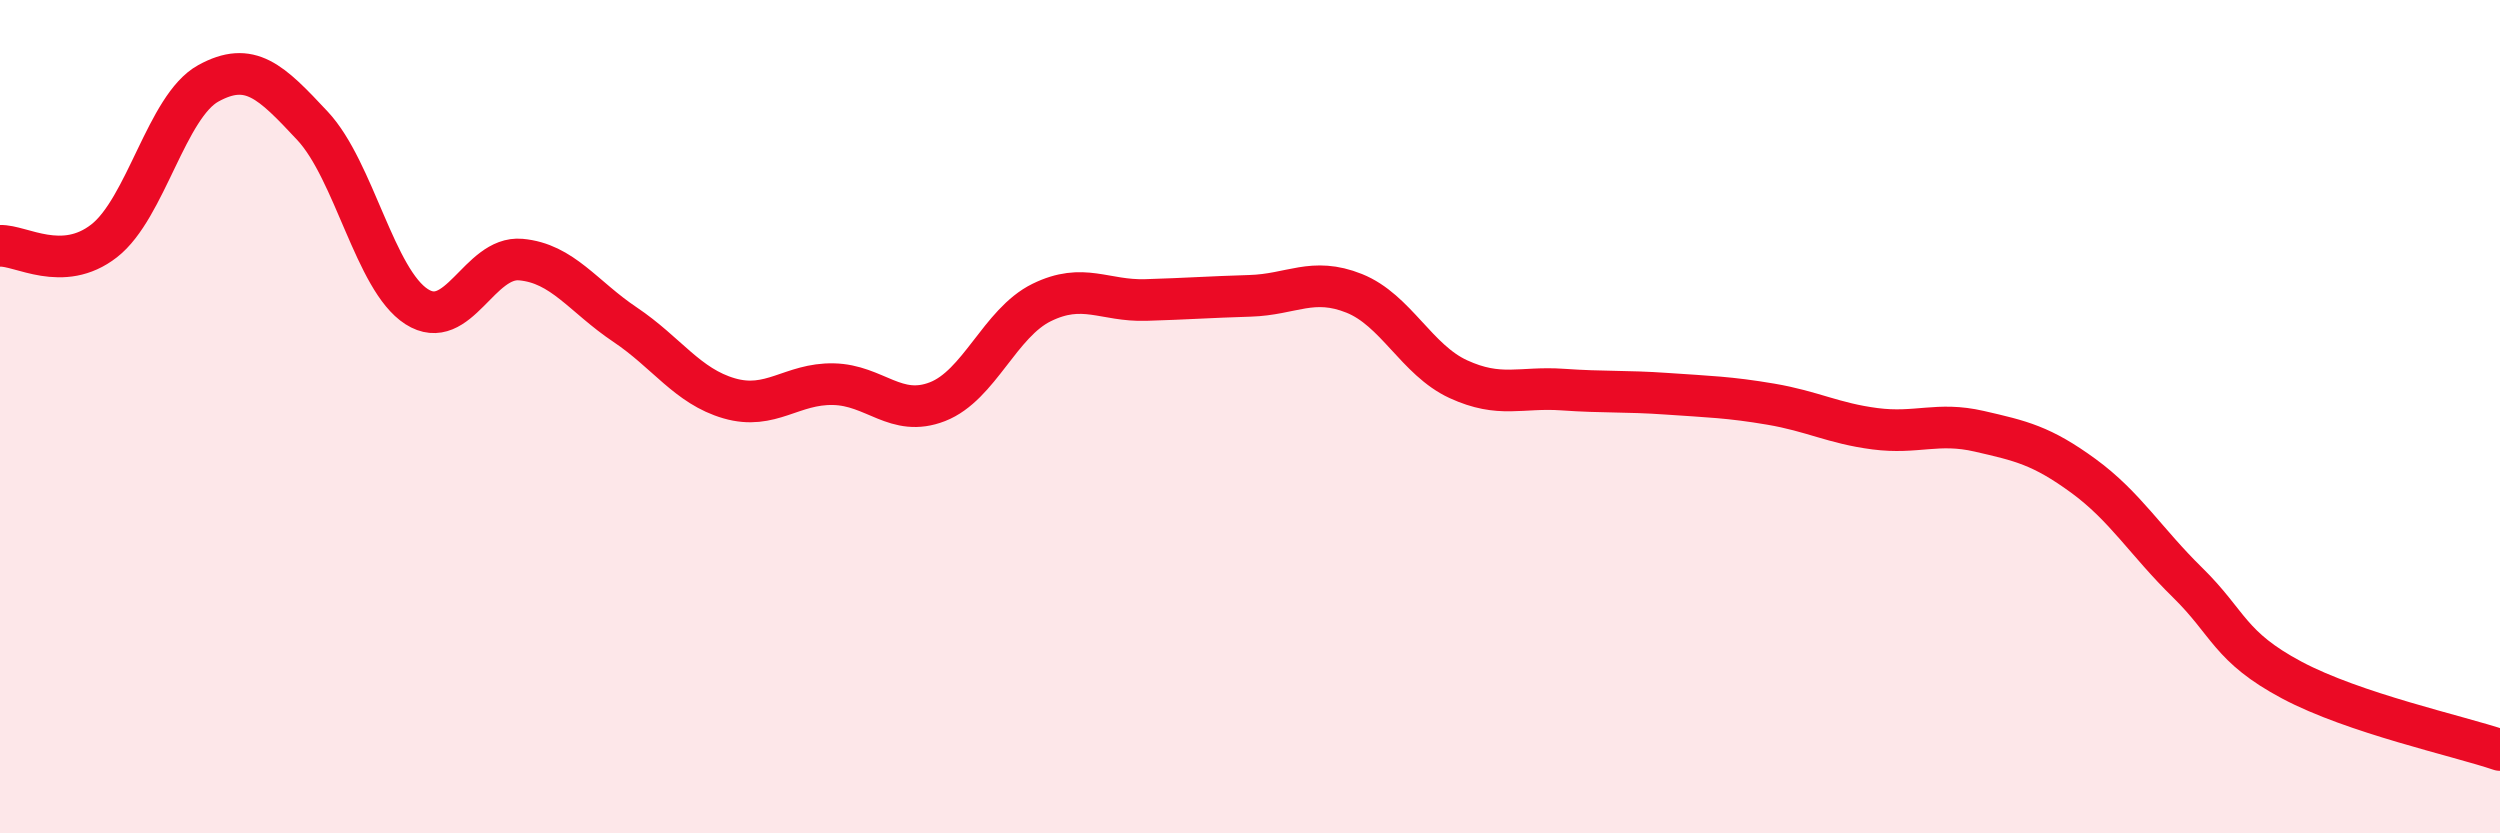 
    <svg width="60" height="20" viewBox="0 0 60 20" xmlns="http://www.w3.org/2000/svg">
      <path
        d="M 0,5.9 C 0.5,5.88 1.5,6.56 2.5,5.78 C 3.5,5 4,2.55 5,2 C 6,1.45 6.5,1.95 7.5,3.02 C 8.5,4.09 9,6.72 10,7.36 C 11,8 11.5,6.14 12.5,6.23 C 13.5,6.32 14,7.12 15,7.79 C 16,8.46 16.5,9.27 17.5,9.56 C 18.5,9.85 19,9.2 20,9.22 C 21,9.24 21.5,10.03 22.5,9.64 C 23.5,9.25 24,7.75 25,7.26 C 26,6.77 26.5,7.23 27.5,7.2 C 28.5,7.17 29,7.13 30,7.1 C 31,7.07 31.5,6.64 32.5,7.04 C 33.5,7.44 34,8.64 35,9.1 C 36,9.56 36.5,9.28 37.5,9.35 C 38.5,9.42 39,9.38 40,9.45 C 41,9.52 41.5,9.53 42.5,9.7 C 43.5,9.87 44,10.16 45,10.29 C 46,10.42 46.5,10.12 47.5,10.35 C 48.5,10.58 49,10.69 50,11.42 C 51,12.15 51.5,13 52.5,13.98 C 53.5,14.96 53.5,15.52 55,16.32 C 56.5,17.12 59,17.66 60,18L60 20L0 20Z"
        fill="#EB0A25"
        opacity="0.1"
        stroke-linecap="round"
        stroke-linejoin="round"
      />
      <path
        d="M 0,5.9 C 0.5,5.88 1.5,6.56 2.5,5.78 C 3.5,5 4,2.55 5,2 C 6,1.45 6.5,1.95 7.5,3.02 C 8.5,4.09 9,6.72 10,7.36 C 11,8 11.5,6.14 12.5,6.23 C 13.5,6.32 14,7.12 15,7.79 C 16,8.46 16.5,9.27 17.5,9.56 C 18.5,9.85 19,9.2 20,9.22 C 21,9.24 21.5,10.03 22.5,9.64 C 23.5,9.25 24,7.75 25,7.26 C 26,6.77 26.5,7.23 27.5,7.2 C 28.5,7.17 29,7.13 30,7.1 C 31,7.07 31.5,6.64 32.5,7.04 C 33.5,7.44 34,8.64 35,9.1 C 36,9.56 36.5,9.28 37.5,9.35 C 38.5,9.42 39,9.38 40,9.45 C 41,9.52 41.5,9.53 42.5,9.7 C 43.5,9.87 44,10.16 45,10.29 C 46,10.42 46.5,10.12 47.5,10.35 C 48.5,10.58 49,10.69 50,11.42 C 51,12.15 51.5,13 52.5,13.98 C 53.5,14.96 53.5,15.52 55,16.32 C 56.5,17.12 59,17.66 60,18"
        stroke="#EB0A25"
        stroke-width="1"
        fill="none"
        stroke-linecap="round"
        stroke-linejoin="round"
      />
    </svg>
  